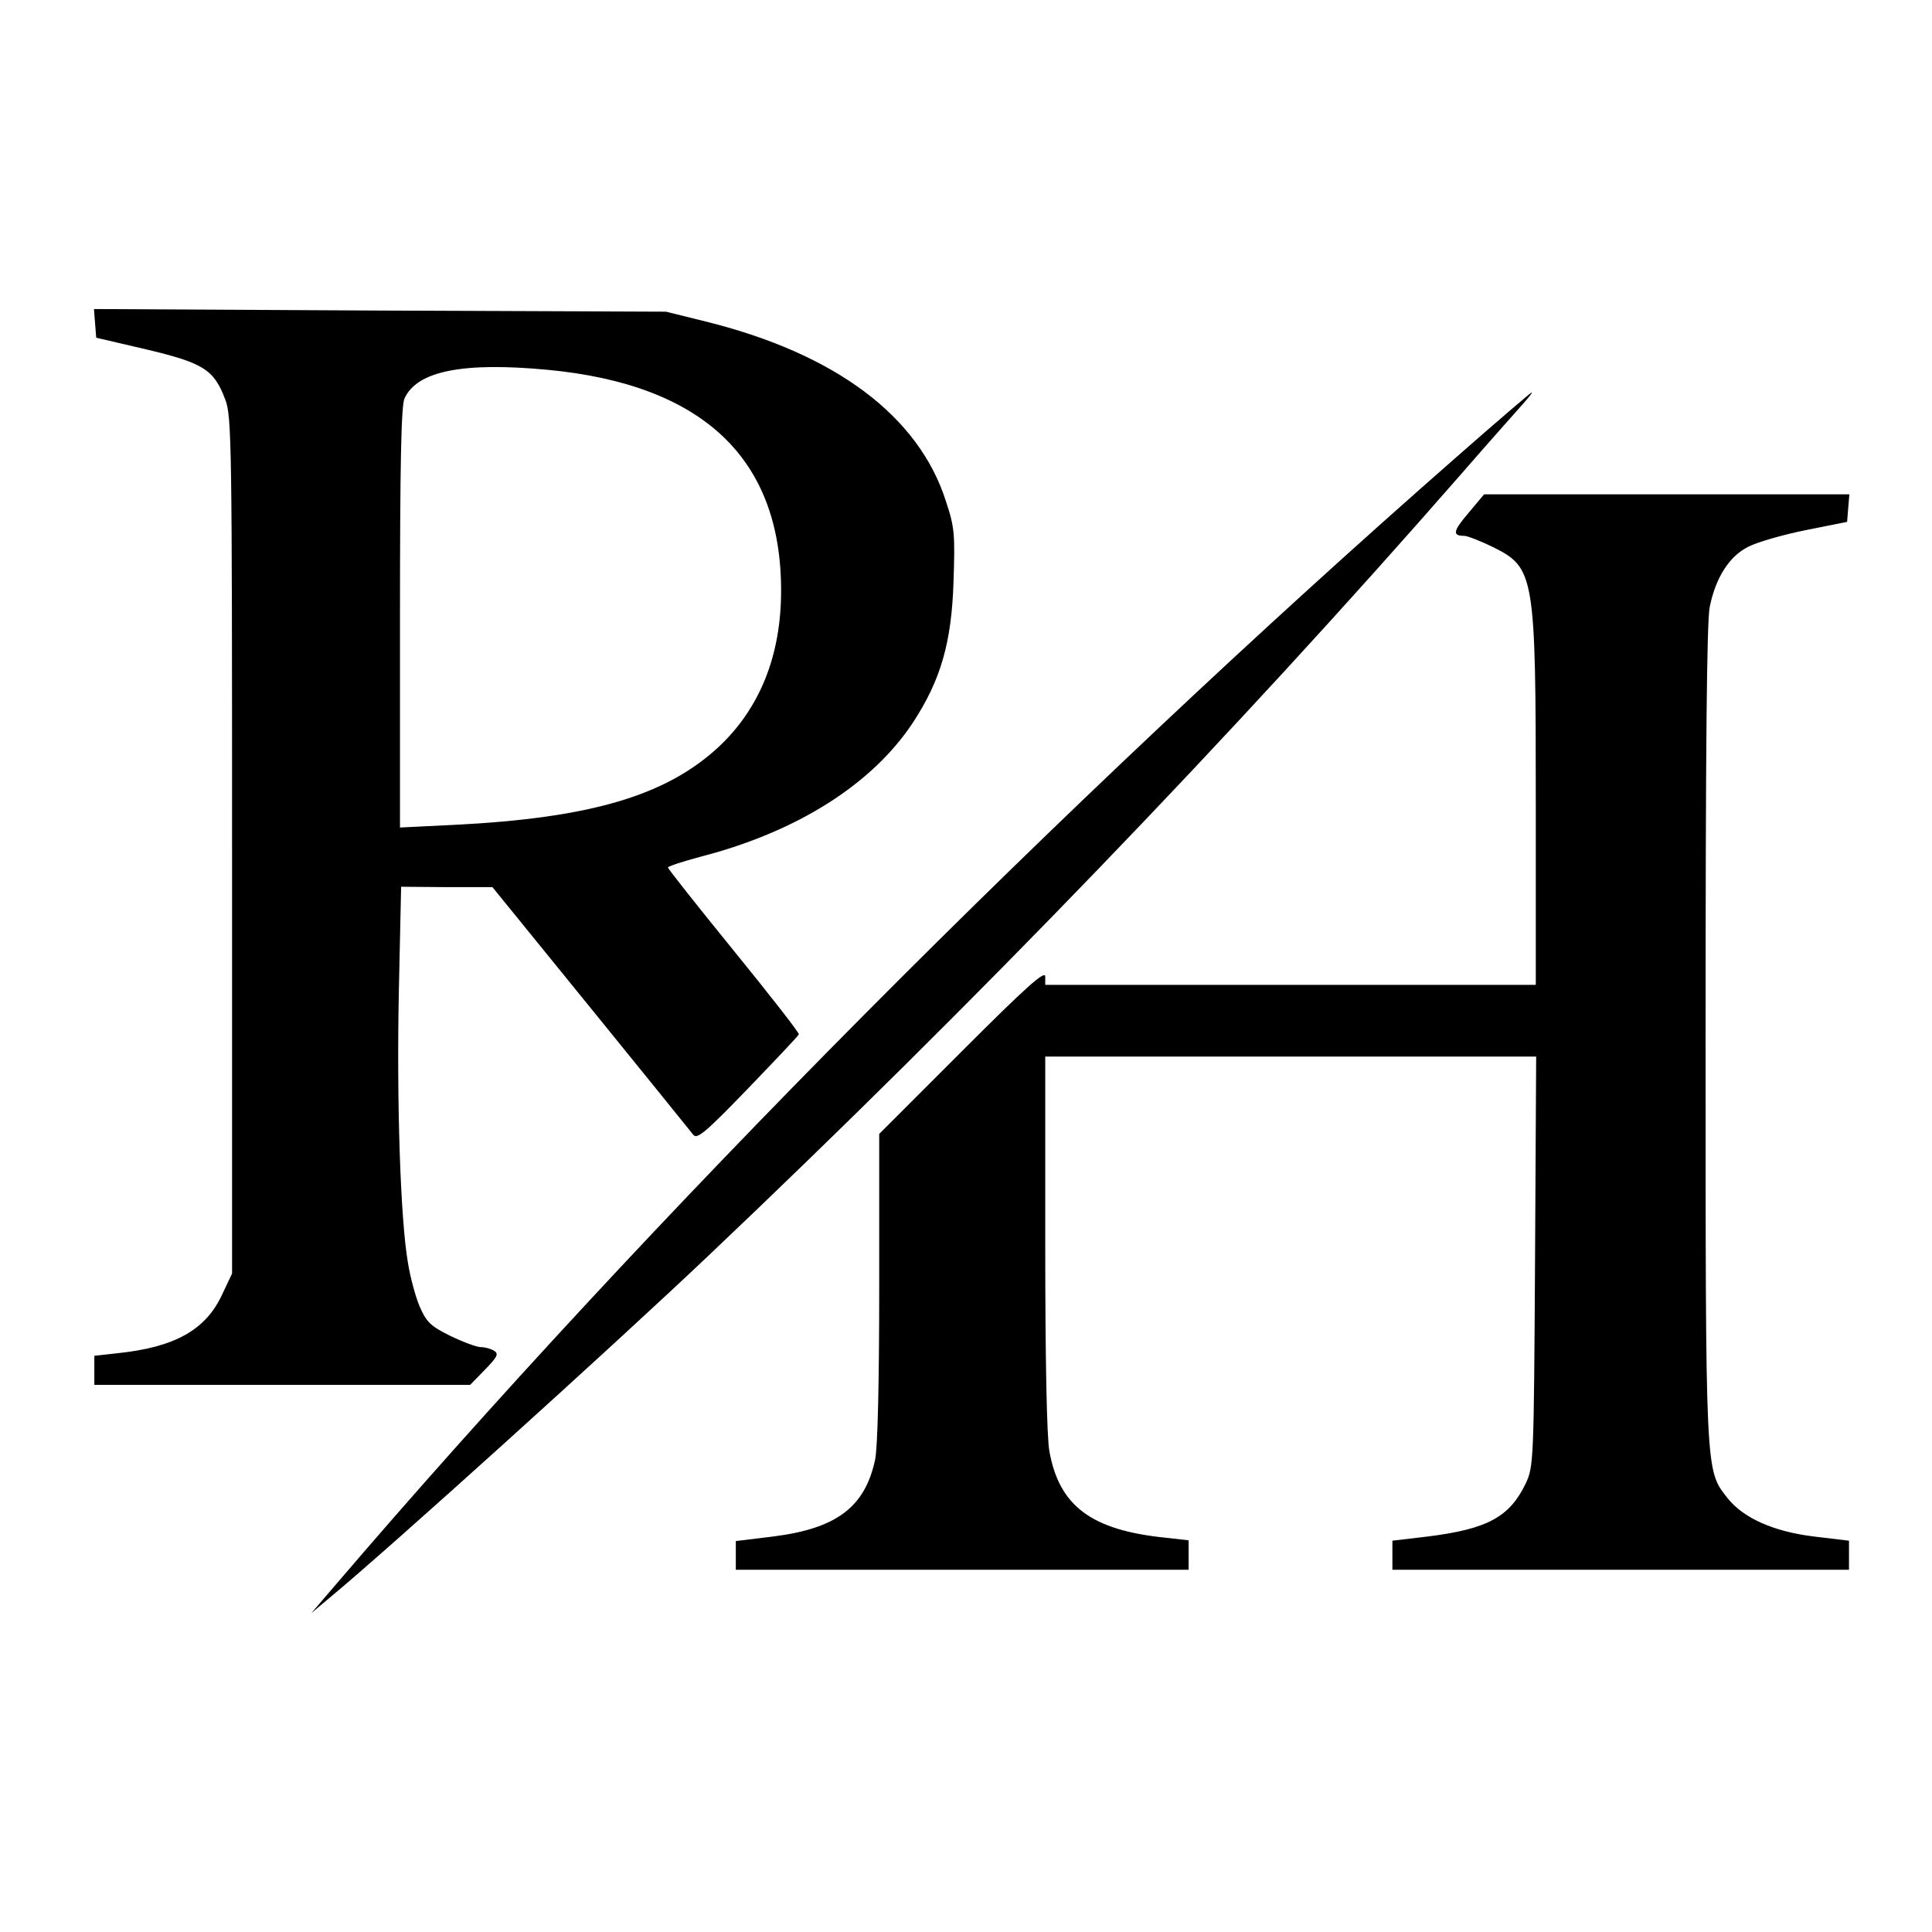 <?xml version="1.0" encoding="UTF-8" standalone="no"?> <svg xmlns="http://www.w3.org/2000/svg" width="512pt" height="512pt" viewBox="0 0 512 512" preserveAspectRatio="xMidYMid meet"> <g transform="translate(0,512) scale(0.1,-0.1)" fill="#000000" stroke="none"> <path d="M252 4263 l3 -38 133 -31 c151 -36 179 -53 209 -133 17 -43 18 -120 18 -1181 l0 -1135 -27 -57 c-43 -92 -124 -138 -275 -154 l-63 -7 0 -38 0 -39 498 0 498 0 39 40 c33 34 37 42 25 50 -8 5 -24 10 -36 10 -11 0 -48 14 -81 30 -53 26 -63 37 -81 78 -11 26 -25 78 -31 116 -20 116 -30 426 -24 719 l6 277 121 -1 121 0 260 -320 c143 -176 265 -327 272 -336 10 -13 30 3 145 122 73 76 134 140 135 144 2 3 -76 103 -172 221 -96 118 -175 218 -175 221 0 3 39 16 88 29 255 66 454 192 562 356 73 112 102 211 107 374 4 123 3 142 -20 211 -72 227 -294 392 -637 477 l-105 26 -758 3 -758 4 3 -38z m1199 -123 c412 -39 619 -235 619 -585 0 -172 -56 -311 -164 -413 -140 -131 -342 -190 -703 -208 l-143 -7 0 556 c0 399 3 563 12 581 33 73 155 97 379 76z"></path> <path d="M3860 3909 c-1043 -914 -2145 -2023 -2975 -2994 l-60 -70 50 42 c150 124 734 651 1000 903 710 673 1392 1381 1994 2070 79 91 156 177 170 193 13 15 23 27 20 27 -2 0 -92 -77 -199 -171z"></path> <path d="M3892 3761 c-41 -48 -44 -61 -12 -61 9 0 44 -14 77 -30 110 -55 113 -73 113 -681 l0 -479 -650 0 -650 0 0 22 c0 18 -51 -28 -220 -197 l-220 -220 0 -407 c0 -249 -4 -426 -11 -457 -27 -125 -102 -182 -271 -203 l-98 -12 0 -38 0 -38 600 0 600 0 0 39 0 39 -62 7 c-196 20 -281 84 -307 229 -7 38 -11 244 -11 553 l0 493 650 0 651 0 -3 -542 c-3 -529 -4 -544 -24 -588 -43 -90 -101 -122 -261 -142 l-93 -11 0 -39 0 -38 605 0 605 0 0 38 0 39 -92 11 c-108 13 -188 49 -230 102 -59 76 -58 52 -58 1232 0 744 3 1093 11 1130 16 78 52 134 102 159 23 12 92 32 152 44 l110 22 3 37 3 36 -484 0 -484 0 -41 -49z"></path> </g> </svg> 